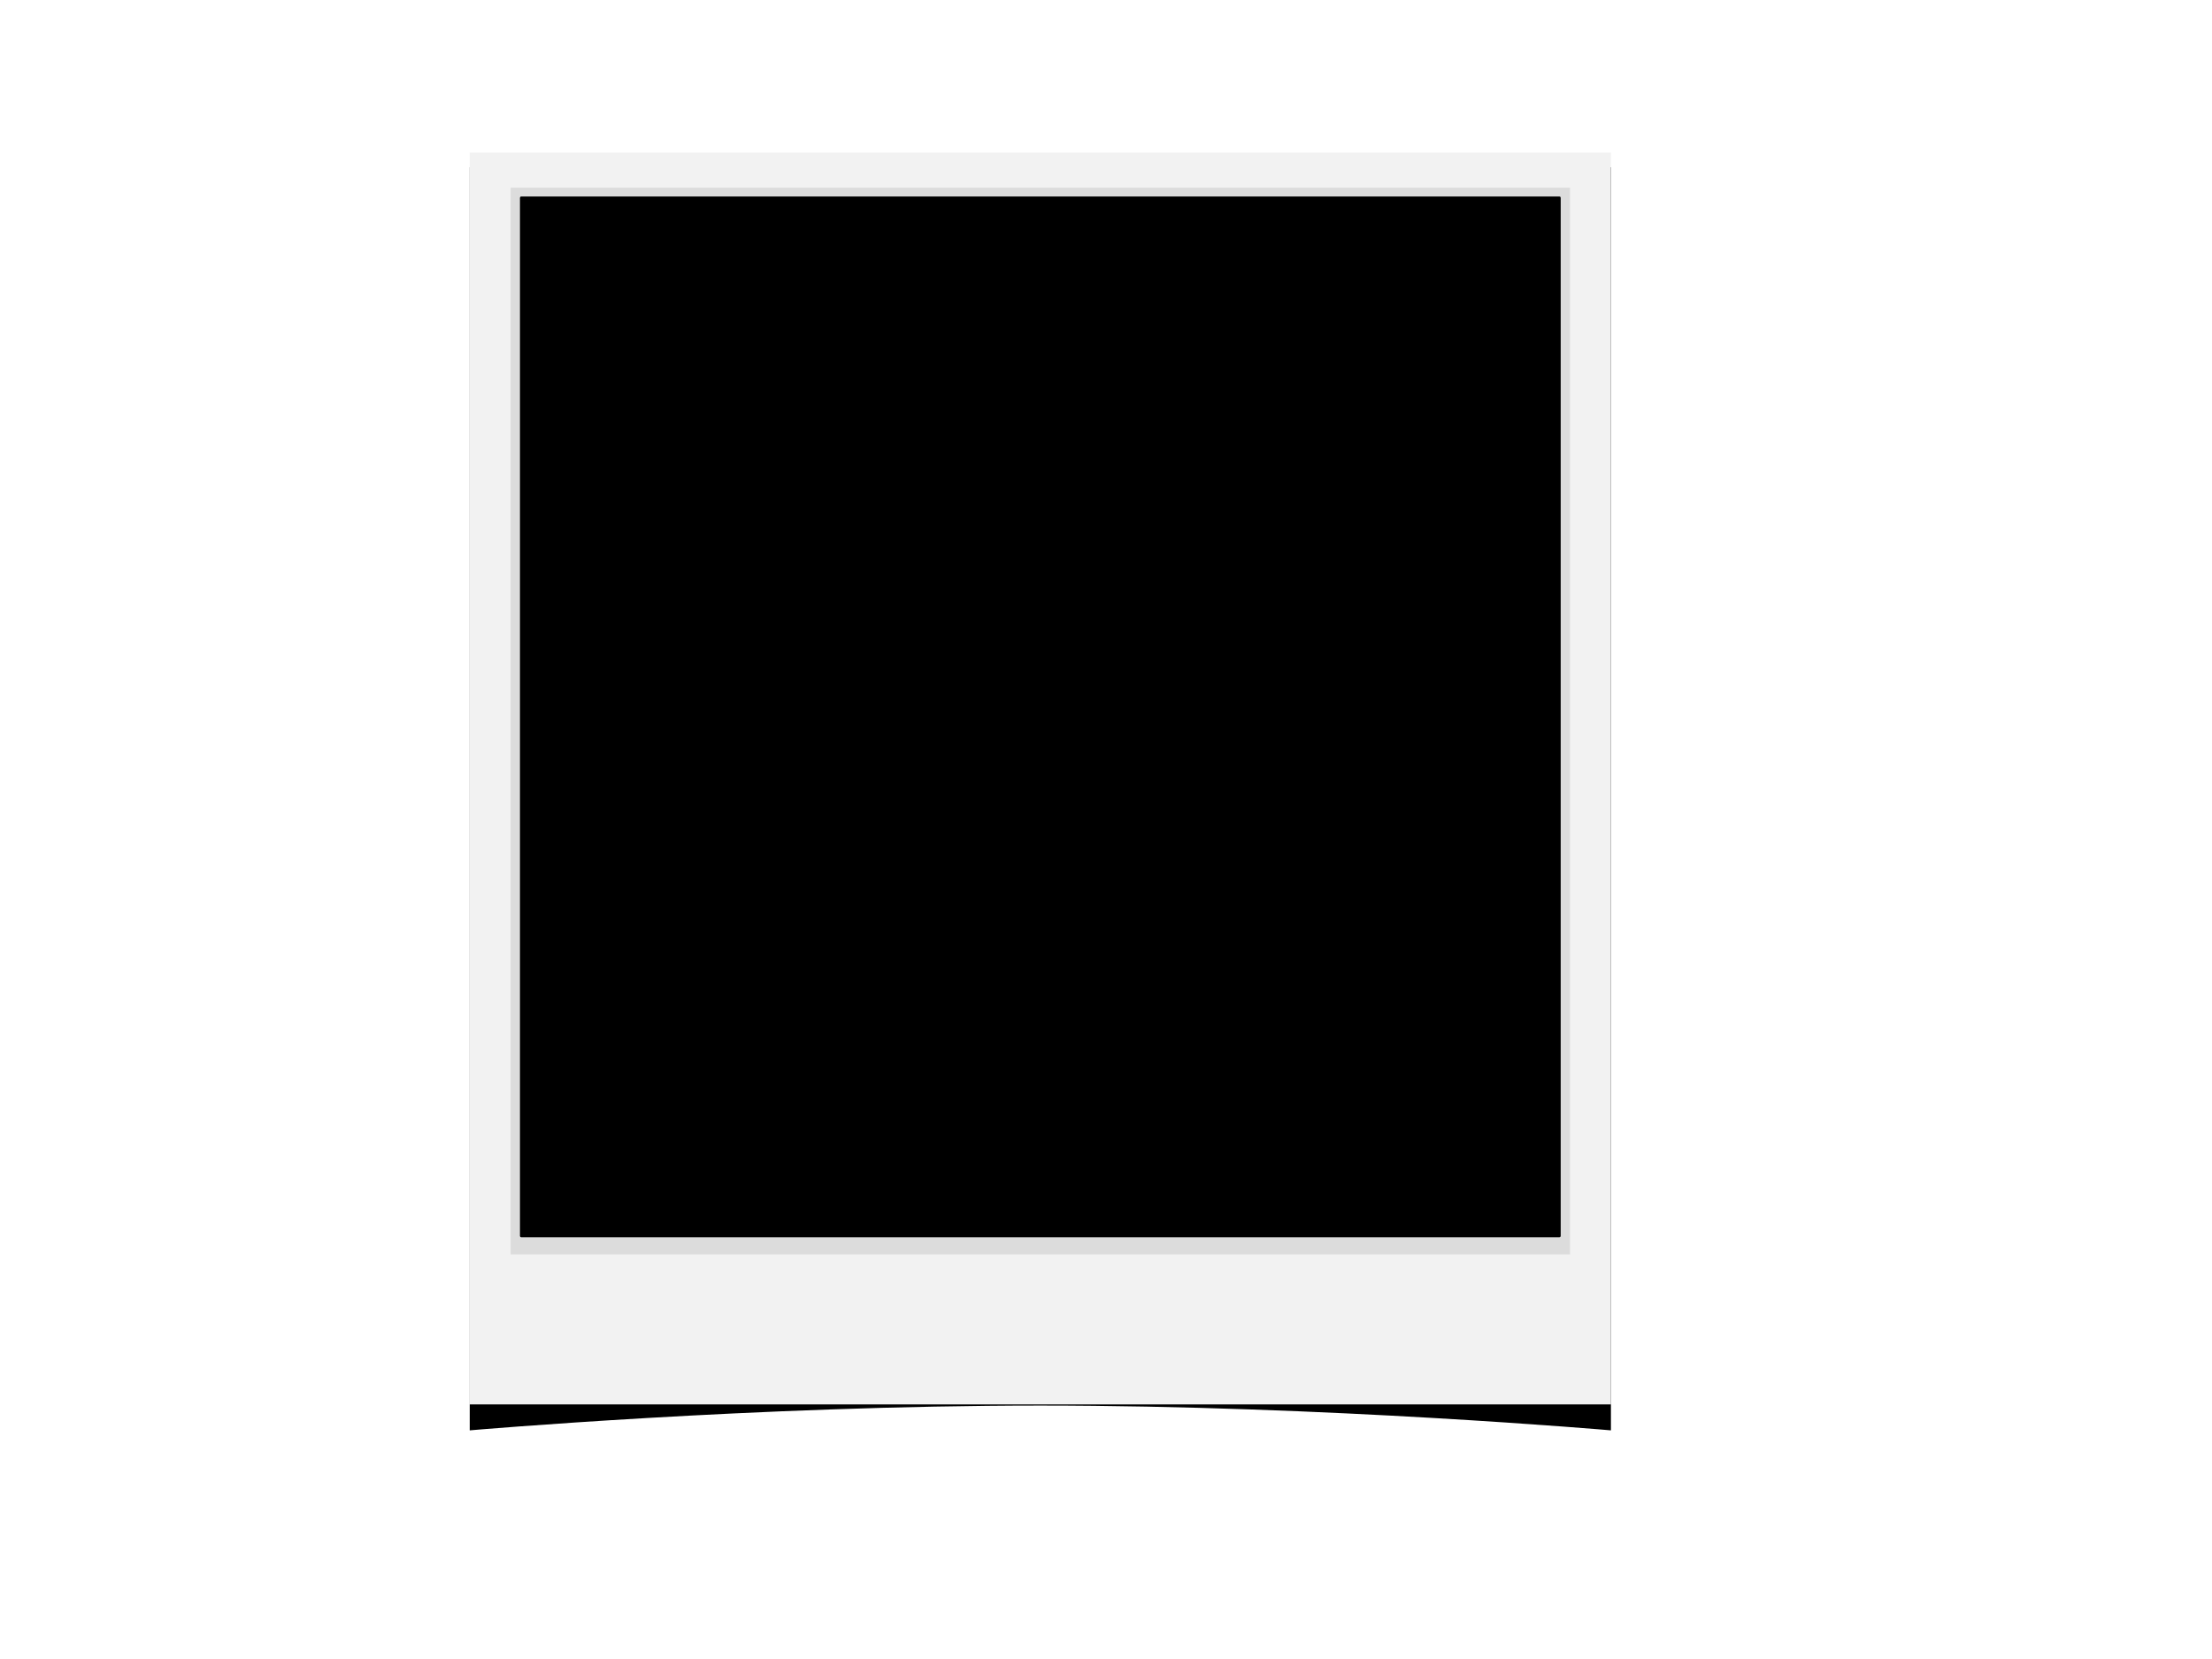 <?xml version="1.0"?><svg width="640" height="480" xmlns="http://www.w3.org/2000/svg">
 <title>polaroid</title>
 <defs>
  <filter id="filter2912">
   <feGaussianBlur id="feGaussianBlur2914" stdDeviation="3.478"/>
  </filter>
 </defs>
 <g>
  <title>Layer 1</title>
  <g id="layer1">
   <path fill="#000000" stroke-width="0.95" stroke-linejoin="round" stroke-miterlimit="4" filter="url(#filter2912)" id="rect2893" d="m135.91,48.378l330.18,0l0,365.468c0,0 -82.545,-7.178 -165.09,-7.178c-82.545,0 -165.09,7.178 -165.09,7.178l0,-365.468z"/>
   <rect fill="#f2f2f2" stroke-width="0.946" stroke-linejoin="round" stroke-miterlimit="4" y="44.154" x="135.908" height="362.184" width="330.184" id="rect2889"/>
   <rect opacity="0.556" fill="#cccccc" stroke-width="0.946" stroke-linejoin="round" stroke-miterlimit="4" id="rect2916" width="306.513" height="308.623" x="147.743" y="54.301"/>
   <rect fill="#000000" stroke="#000000" stroke-width="0.782" stroke-linejoin="round" stroke-miterlimit="4" y="57.241" x="150.833" height="300.335" width="300.335" id="rect2310"/>
  </g>
  <g display="none" id="layer2">
   <path opacity="0.199" fill="#ffffff" stroke-width="0.782" stroke-linejoin="round" stroke-miterlimit="4" id="rect3250" d="m24.441,17.849l300.335,0c0,0 -47.344,61.399 -122.427,102.974c-75.084,41.575 -177.908,63.325 -177.908,63.325l0,-166.298z"/>
  </g>
 </g>
</svg>